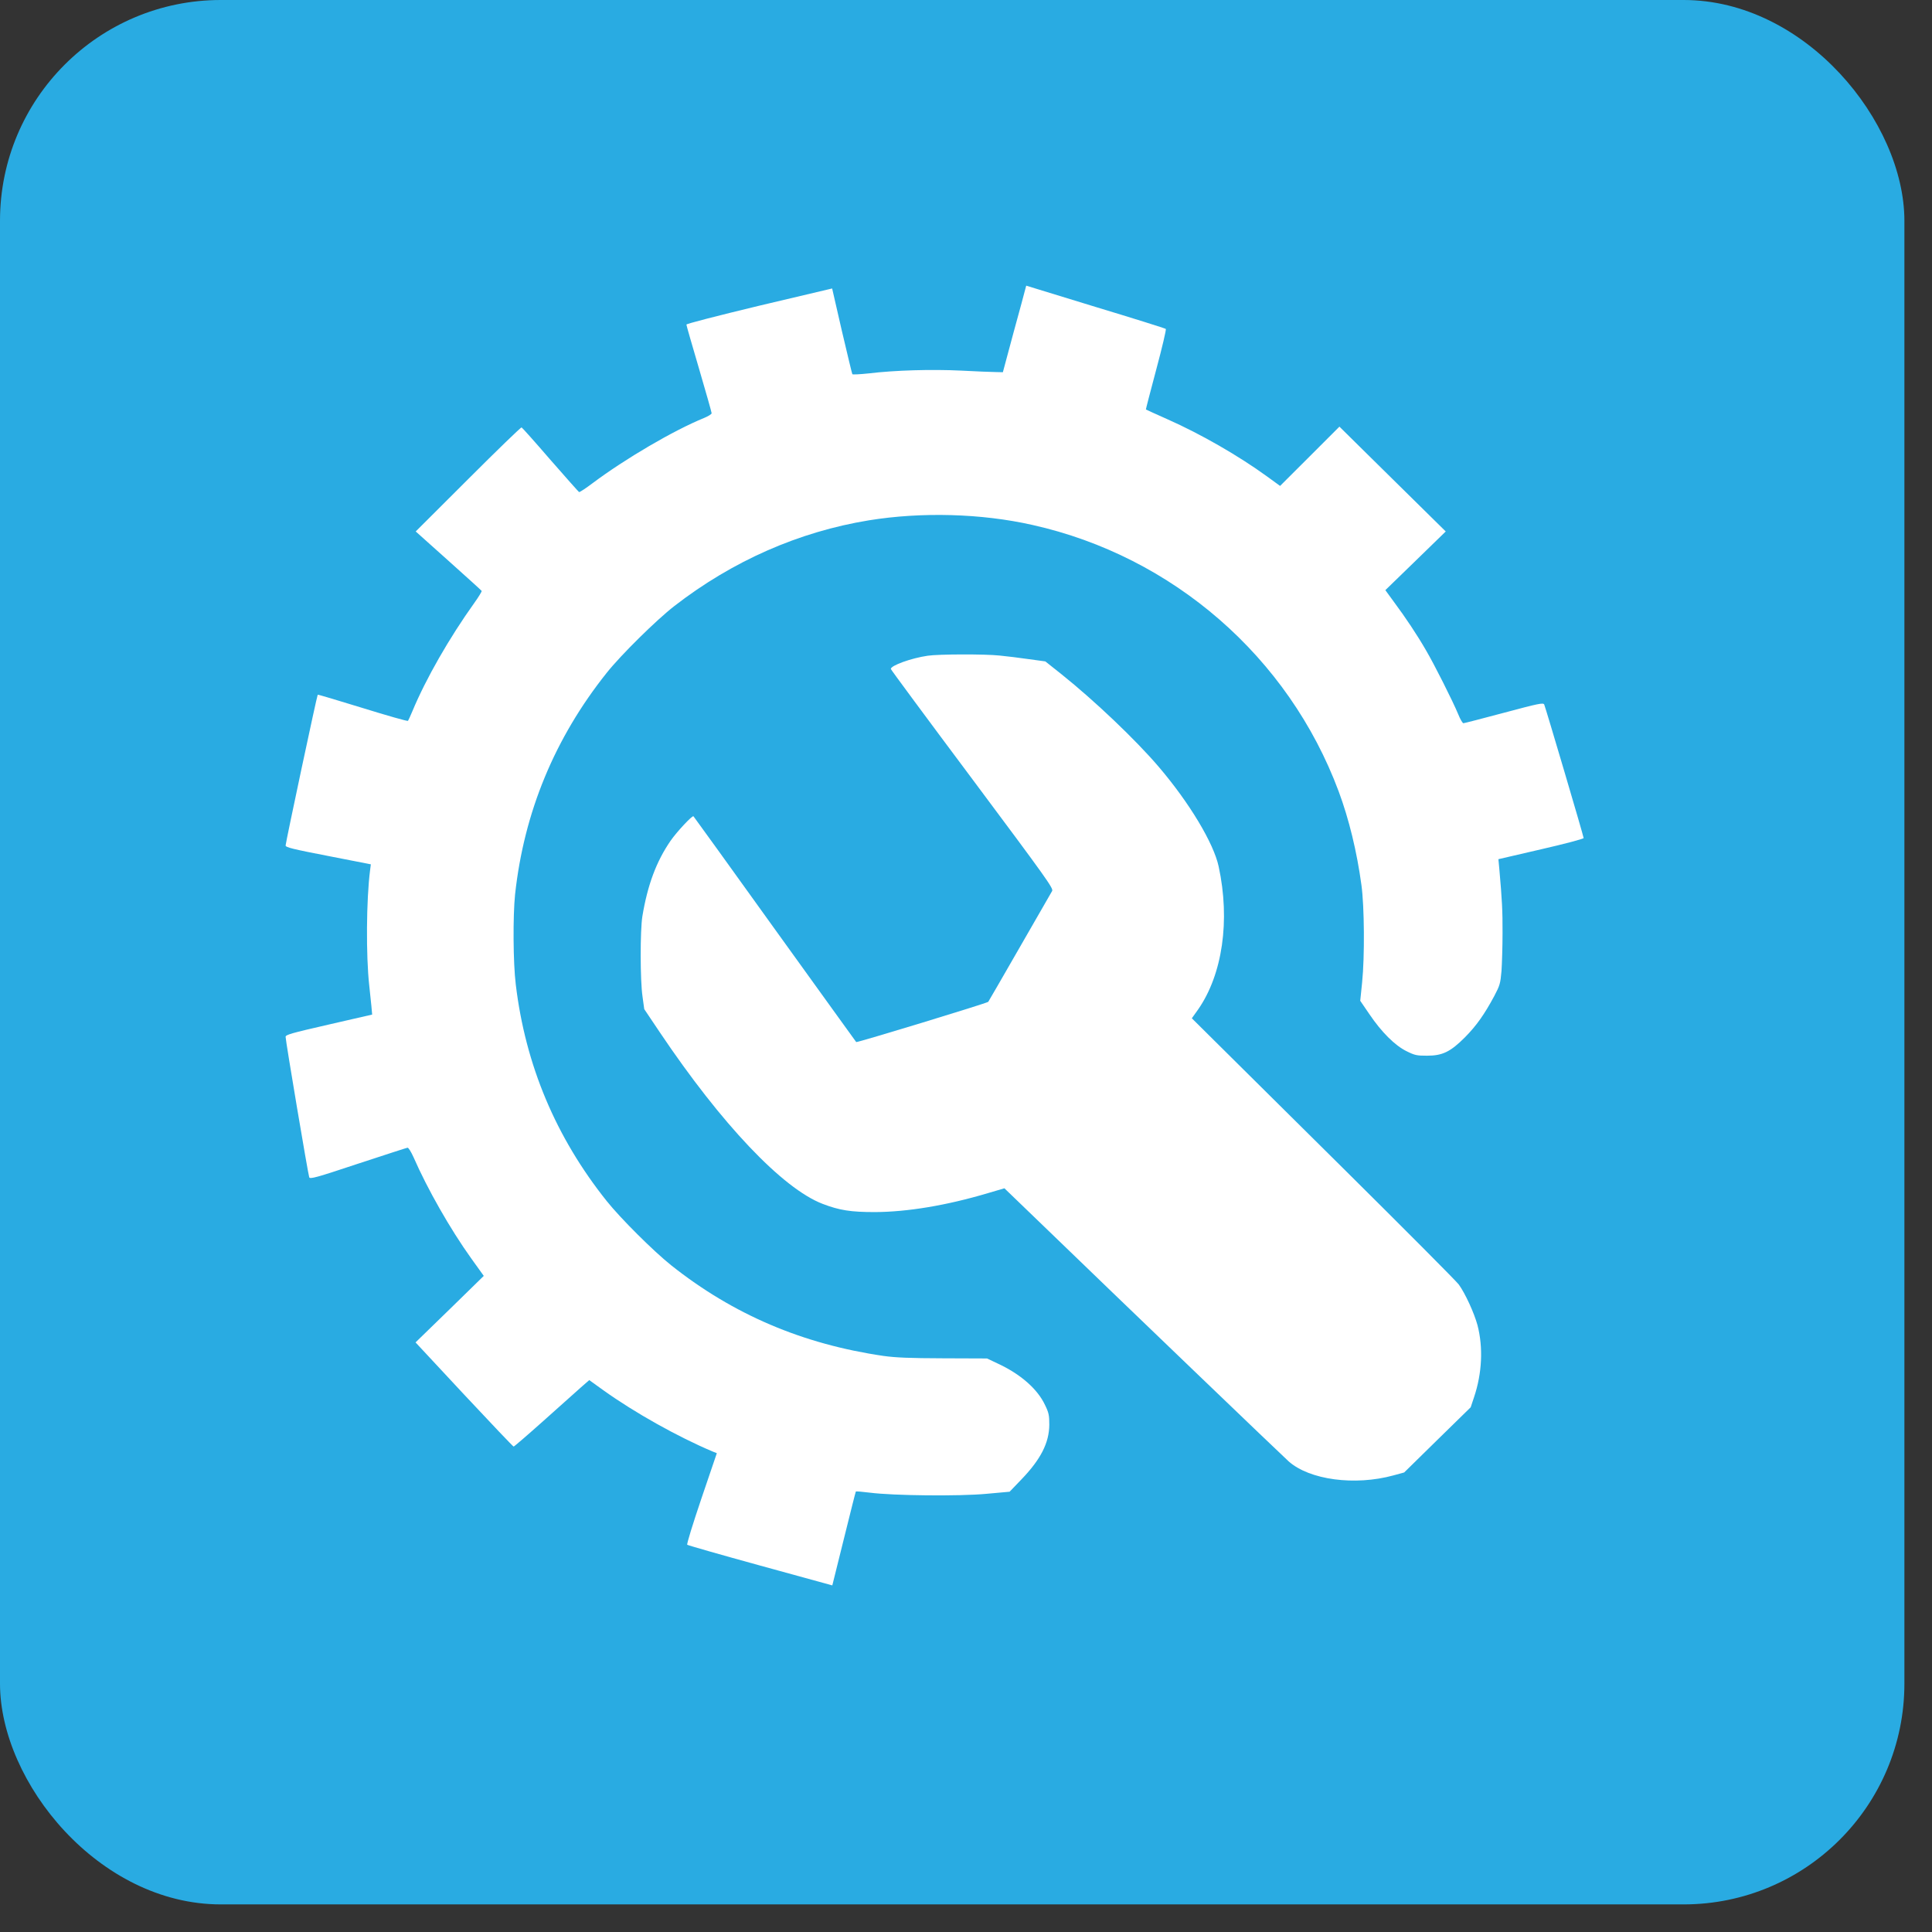 <?xml version="1.0" encoding="UTF-8"?> <svg xmlns="http://www.w3.org/2000/svg" width="35" height="35" viewBox="0 0 35 35" fill="none"><rect x="0" y="0" width="35" height="35" fill="#333333" stroke="none"/> <rect width="34.5" height="34.5" rx="4" fill="#29ABE2"></rect> <path d="M18.574 5.238C18.567 5.271 18.471 5.625 18.362 6.021L18.168 6.743L18.035 6.74C17.963 6.74 17.684 6.728 17.413 6.714C16.876 6.688 16.215 6.707 15.742 6.764C15.583 6.781 15.448 6.788 15.441 6.779C15.434 6.767 15.35 6.413 15.251 5.993L15.075 5.226L13.755 5.538C12.976 5.726 12.435 5.865 12.435 5.88C12.435 5.896 12.539 6.255 12.664 6.68C12.789 7.106 12.892 7.469 12.892 7.486C12.892 7.503 12.83 7.541 12.755 7.572C12.205 7.796 11.327 8.31 10.733 8.755C10.611 8.847 10.502 8.919 10.49 8.914C10.481 8.909 10.248 8.647 9.971 8.33C9.697 8.012 9.461 7.748 9.449 7.743C9.437 7.738 9 8.161 8.48 8.681L7.531 9.628L8.122 10.157C8.447 10.448 8.718 10.693 8.726 10.705C8.73 10.715 8.673 10.811 8.593 10.922C8.141 11.554 7.716 12.294 7.47 12.886C7.434 12.973 7.398 13.05 7.391 13.059C7.382 13.069 7.011 12.963 6.569 12.826C6.126 12.689 5.761 12.581 5.756 12.585C5.742 12.598 5.174 15.269 5.174 15.317C5.174 15.351 5.311 15.384 5.946 15.507L6.718 15.658L6.704 15.769C6.636 16.3 6.629 17.31 6.689 17.851C6.701 17.969 6.72 18.137 6.728 18.224L6.742 18.38L5.958 18.56C5.273 18.717 5.174 18.745 5.174 18.784C5.174 18.856 5.583 21.285 5.602 21.328C5.617 21.364 5.73 21.333 6.485 21.082C6.961 20.926 7.365 20.794 7.382 20.792C7.398 20.787 7.444 20.859 7.492 20.965C7.745 21.544 8.158 22.268 8.533 22.792L8.764 23.114L8.146 23.718L7.528 24.319L8.408 25.264C8.891 25.781 9.295 26.206 9.305 26.206C9.315 26.206 9.56 25.995 9.851 25.735C10.142 25.475 10.447 25.204 10.527 25.131L10.675 25.002L10.928 25.184C11.495 25.591 12.287 26.033 12.909 26.295L12.986 26.326L12.707 27.146C12.549 27.613 12.438 27.973 12.45 27.985C12.462 27.995 13.058 28.166 13.775 28.363L15.078 28.721L15.287 27.88C15.402 27.416 15.499 27.029 15.504 27.021C15.506 27.014 15.621 27.024 15.758 27.041C16.184 27.096 17.381 27.108 17.869 27.062L18.29 27.024L18.507 26.798C18.855 26.435 19.007 26.137 19.009 25.809C19.009 25.641 19 25.593 18.932 25.454C18.797 25.165 18.49 24.893 18.069 24.699L17.881 24.61L17.088 24.607C16.473 24.605 16.23 24.595 16.006 24.564C14.539 24.35 13.282 23.814 12.159 22.922C11.837 22.665 11.238 22.068 10.991 21.758C10.07 20.604 9.519 19.296 9.344 17.837C9.295 17.442 9.291 16.593 9.331 16.204C9.493 14.716 10.048 13.372 10.991 12.189C11.245 11.869 11.89 11.232 12.219 10.977C13.272 10.162 14.472 9.633 15.742 9.426C16.694 9.272 17.778 9.301 18.704 9.51C21.248 10.078 23.344 11.903 24.251 14.336C24.438 14.838 24.582 15.43 24.664 16.036C24.717 16.42 24.724 17.334 24.676 17.798L24.642 18.13L24.808 18.373C25.027 18.697 25.27 18.94 25.482 19.044C25.631 19.118 25.667 19.125 25.852 19.125C26.131 19.125 26.275 19.056 26.54 18.791C26.746 18.582 26.891 18.378 27.069 18.046C27.172 17.851 27.181 17.817 27.201 17.591C27.21 17.457 27.22 17.146 27.22 16.901C27.222 16.497 27.21 16.293 27.162 15.747L27.145 15.565L27.917 15.386C28.345 15.288 28.689 15.197 28.689 15.182C28.689 15.149 27.999 12.816 27.975 12.763C27.958 12.727 27.874 12.744 27.247 12.912C26.857 13.016 26.525 13.102 26.511 13.102C26.496 13.102 26.453 13.03 26.417 12.939C26.316 12.696 25.984 12.037 25.833 11.78C25.669 11.496 25.462 11.186 25.253 10.905L25.097 10.691L25.645 10.159L26.191 9.628L25.715 9.159C25.453 8.902 25.02 8.474 24.751 8.209L24.265 7.729L23.727 8.267L23.19 8.803L22.952 8.63C22.435 8.255 21.75 7.861 21.151 7.596C20.94 7.503 20.764 7.421 20.759 7.418C20.757 7.414 20.841 7.089 20.947 6.692C21.053 6.298 21.13 5.969 21.12 5.959C21.11 5.949 20.538 5.769 19.846 5.56L18.591 5.175L18.574 5.238Z" fill="white"></path> <path d="M16.807 11.879C16.509 11.922 16.138 12.056 16.138 12.119C16.138 12.129 16.802 13.028 17.615 14.115C18.973 15.935 19.088 16.096 19.06 16.142C19.043 16.17 18.778 16.63 18.471 17.166C18.163 17.702 17.908 18.144 17.903 18.149C17.884 18.173 15.523 18.892 15.511 18.878C15.504 18.868 14.838 17.947 14.034 16.829C13.231 15.711 12.57 14.793 12.563 14.788C12.544 14.766 12.262 15.067 12.149 15.23C11.89 15.605 11.731 16.033 11.637 16.601C11.596 16.858 11.596 17.757 11.64 18.055L11.671 18.281L11.955 18.704C13.07 20.363 14.176 21.53 14.902 21.809C15.208 21.926 15.412 21.958 15.85 21.958C16.436 21.955 17.139 21.84 17.893 21.616L18.196 21.527L18.807 22.116C20.372 23.629 23.234 26.375 23.344 26.473C23.722 26.81 24.544 26.92 25.244 26.728L25.438 26.675L26.04 26.084L26.643 25.494L26.703 25.314C26.85 24.877 26.871 24.41 26.766 24.006C26.706 23.785 26.544 23.431 26.427 23.27C26.381 23.208 25.462 22.285 24.385 21.217C23.308 20.15 22.238 19.089 22.01 18.863L21.591 18.447L21.704 18.289C22.147 17.654 22.289 16.675 22.077 15.697C21.986 15.274 21.548 14.545 20.995 13.896C20.577 13.405 19.831 12.696 19.233 12.217L18.937 11.982L18.636 11.941C18.473 11.917 18.235 11.888 18.11 11.876C17.838 11.847 16.999 11.85 16.807 11.879Z" fill="white"></path> </svg> 